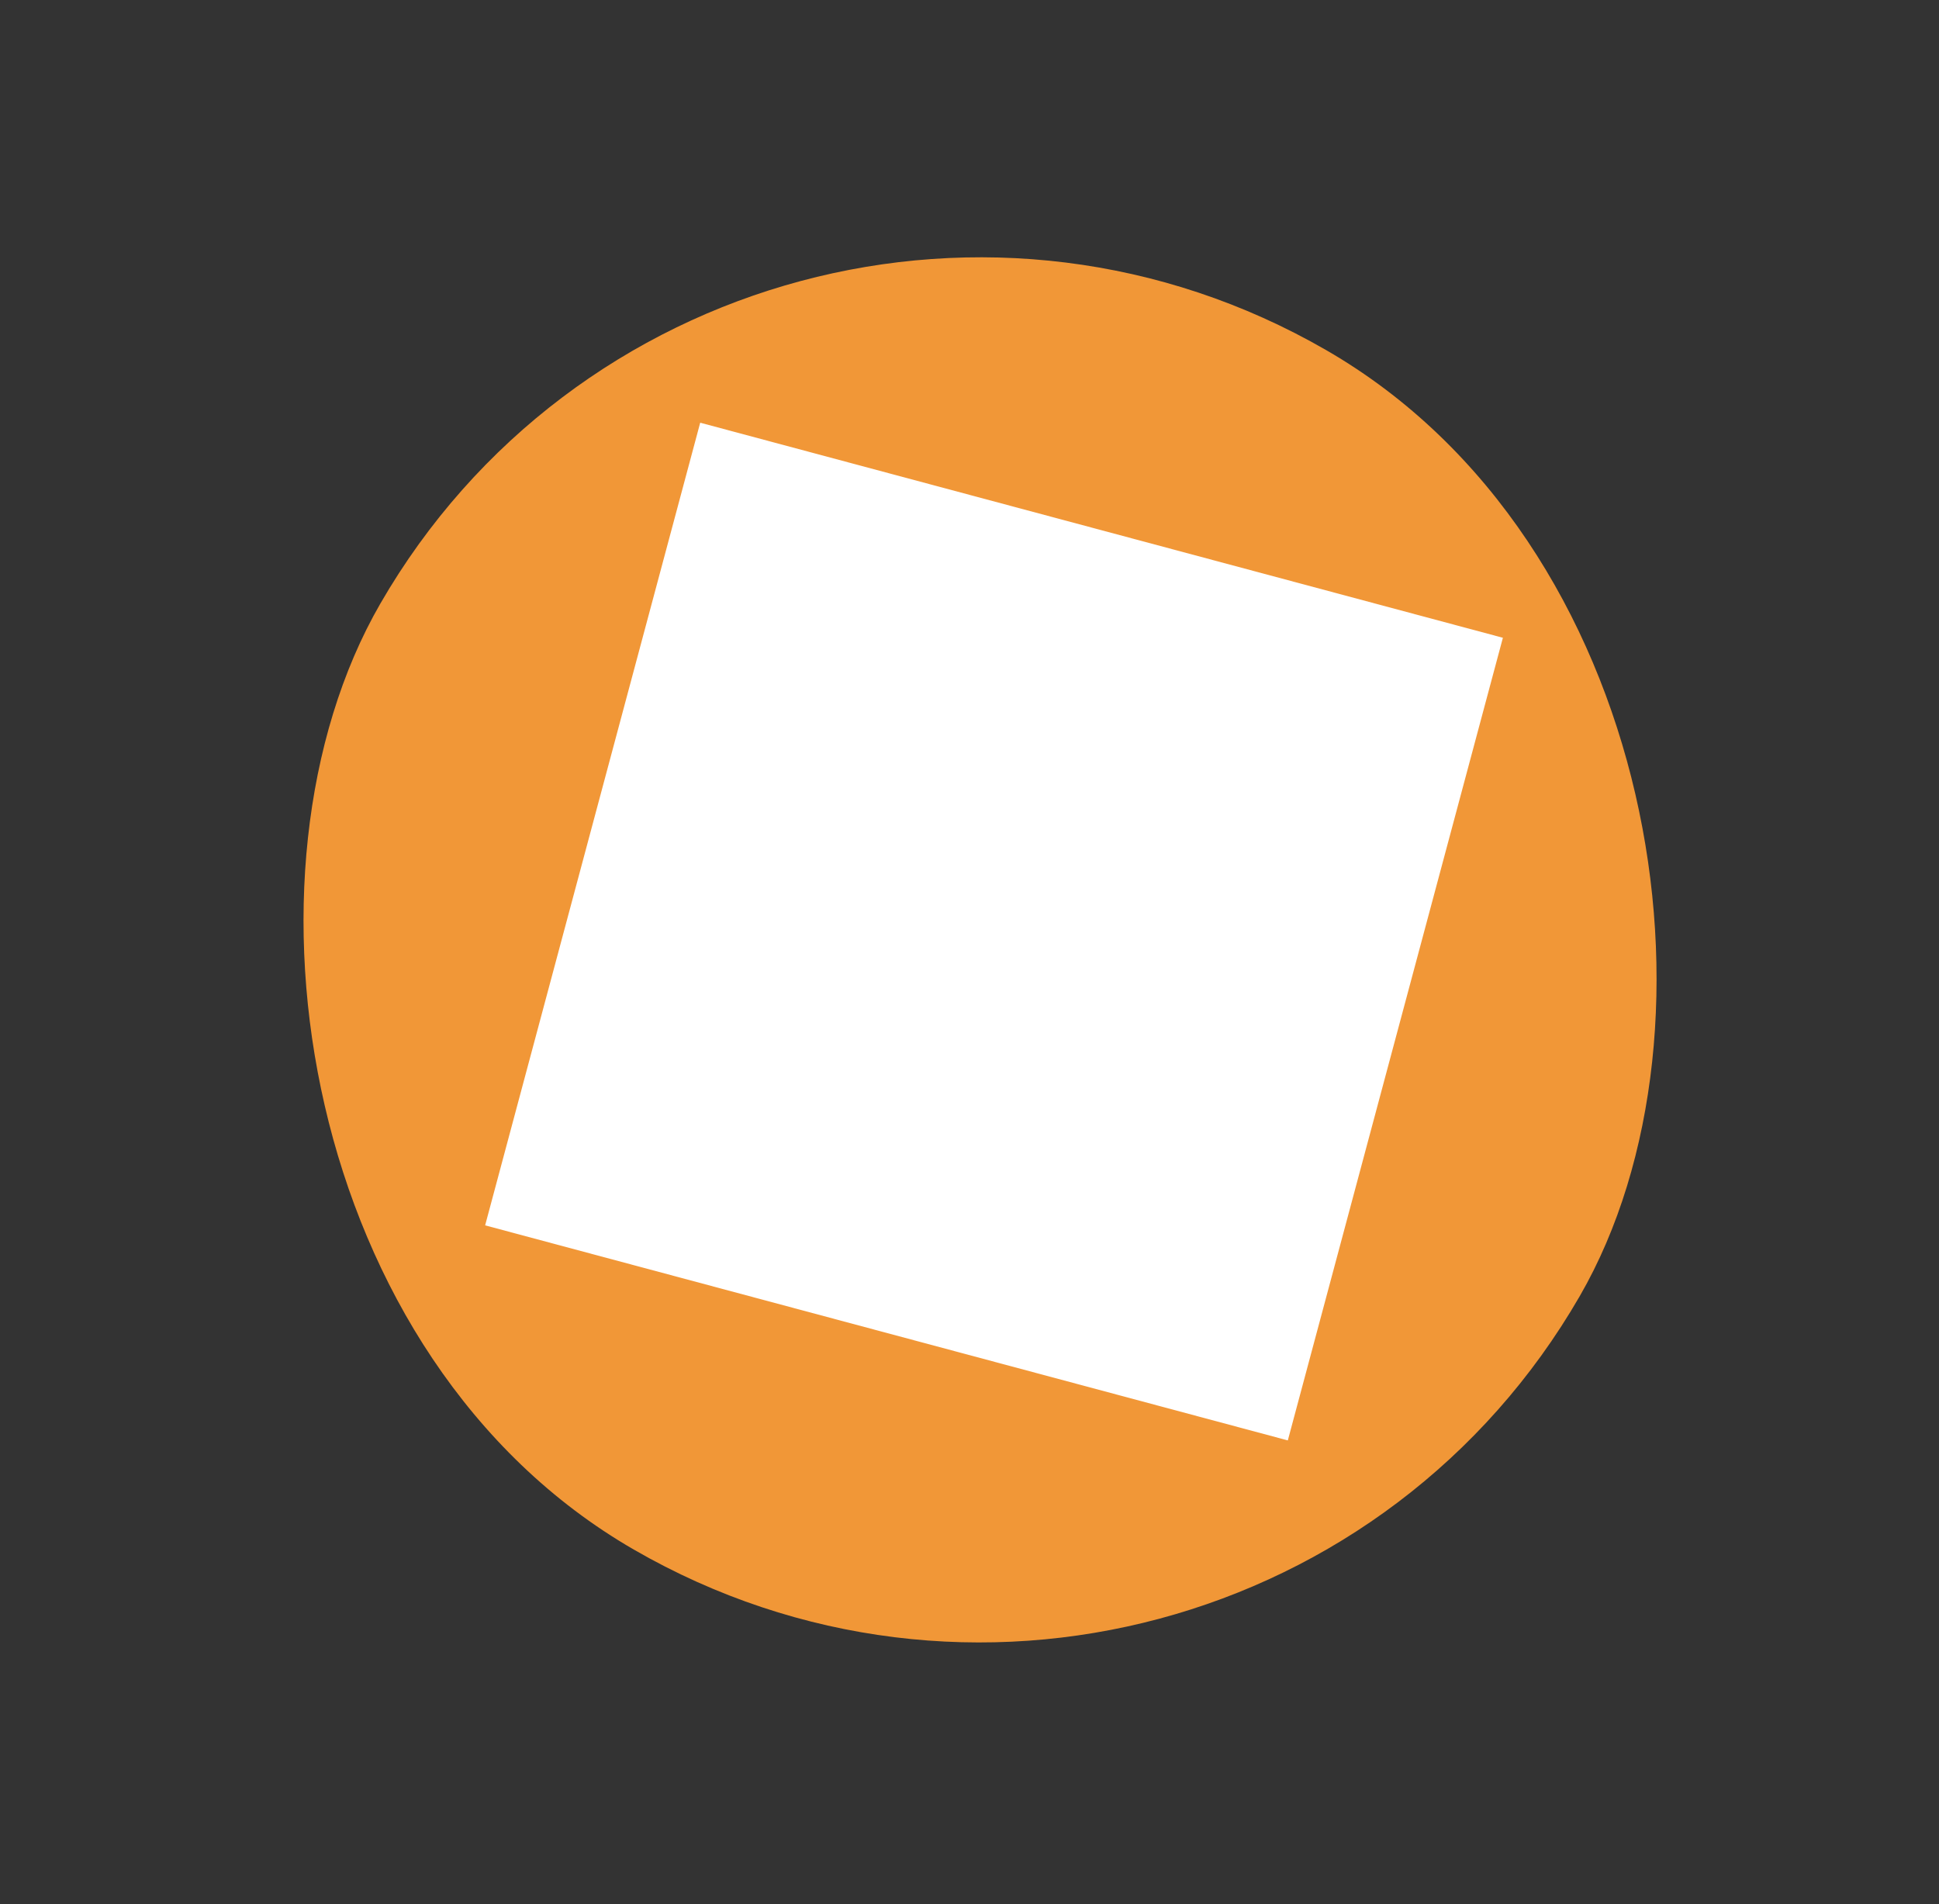 <svg width="56" height="55" viewBox="0 0 56 55" fill="none" xmlns="http://www.w3.org/2000/svg">
<rect x="0" y="0" width="56" height="55" fill="#333333" stroke="none"/>
<rect x="20.984" y="0.114" width="40" height="40" rx="20" transform="rotate(30 20.984 0.114)" fill="#F19737"/>
<rect width="24" height="24" transform="translate(14.011 35.391) rotate(-75)" fill="white" style="mix-blend-mode:multiply"/>
<path d="M34.28 19.492C34.245 19.846 34.503 20.163 34.858 20.198C35.212 20.234 35.528 19.976 35.564 19.621L35.564 19.621C35.646 18.789 35.42 17.974 34.964 17.315C34.515 16.665 33.842 16.164 33.024 15.944L26.599 14.223C25.681 13.977 24.747 14.129 23.981 14.571C23.216 15.013 22.617 15.746 22.371 16.664L19.787 26.307C19.761 26.406 19.727 26.49 19.684 26.563C19.639 26.642 19.584 26.714 19.515 26.782L19.515 26.782L18.719 27.578L18.696 27.6L18.696 27.6L18.693 27.602C18.39 27.905 18.183 28.264 18.078 28.652C17.974 29.041 17.975 29.455 18.086 29.869C18.196 30.281 18.402 30.639 18.688 30.924L18.742 30.978L18.744 30.977C19.021 31.236 19.36 31.426 19.744 31.529L20.359 31.694C20.704 31.786 21.058 31.582 21.151 31.236C21.243 30.892 21.039 30.537 20.694 30.445L20.634 30.429L20.633 30.43L20.078 30.281C19.904 30.234 19.756 30.155 19.639 30.051L19.601 30.013C19.477 29.889 19.383 29.727 19.332 29.535C19.281 29.345 19.281 29.16 19.327 28.988C19.373 28.816 19.466 28.655 19.605 28.516L19.605 28.516L19.607 28.514L19.629 28.49L20.427 27.692L20.427 27.692C20.579 27.539 20.703 27.381 20.803 27.209L20.803 27.208C20.905 27.031 20.981 26.845 21.035 26.641L23.619 16.998C23.773 16.426 24.148 15.967 24.627 15.69C25.108 15.413 25.691 15.318 26.264 15.472L32.689 17.193C33.202 17.331 33.622 17.643 33.903 18.05L33.903 18.05C34.19 18.464 34.332 18.973 34.28 19.492ZM34.28 19.492L34.38 19.502M34.28 19.492C34.28 19.492 34.28 19.492 34.28 19.492L34.38 19.502M34.38 19.502C34.434 18.958 34.285 18.426 33.985 17.993L19.771 26.613C19.818 26.531 19.855 26.439 19.884 26.333L22.468 16.69C22.706 15.799 23.288 15.087 24.031 14.657C24.775 14.228 25.682 14.081 26.573 14.319L32.998 16.041C33.792 16.254 34.445 16.74 34.882 17.372C35.324 18.012 35.544 18.803 35.465 19.611C35.434 19.911 35.167 20.129 34.867 20.099C34.568 20.069 34.35 19.801 34.38 19.502ZM21.913 33.744L21.914 33.745C21.669 34.661 21.821 35.595 22.263 36.36C22.705 37.126 23.438 37.724 24.356 37.97L30.781 39.692C31.698 39.938 32.633 39.786 33.399 39.344C34.164 38.902 34.763 38.168 35.009 37.251L37.593 27.608C37.619 27.509 37.653 27.425 37.695 27.351C37.736 27.281 37.785 27.216 37.844 27.154L37.862 27.136L37.862 27.136L37.864 27.135L38.686 26.313L38.761 26.238L38.758 26.236C39.022 25.95 39.205 25.618 39.301 25.263C39.401 24.888 39.403 24.487 39.302 24.086C39.302 24.086 39.302 24.085 39.302 24.085L39.293 24.049L39.293 24.049L39.293 24.046C39.183 23.634 38.976 23.276 38.691 22.991C38.404 22.705 38.045 22.497 37.634 22.387L29.141 20.111C28.223 19.865 27.288 20.017 26.523 20.459C25.757 20.901 25.158 21.634 24.913 22.552L21.913 33.744ZM38.052 24.93C38.009 25.089 37.927 25.238 37.807 25.369L37.775 25.401L36.953 26.223L36.953 26.223L36.951 26.225L36.925 26.252C36.925 26.253 36.925 26.253 36.924 26.253C36.785 26.396 36.669 26.546 36.576 26.708L36.575 26.709C36.474 26.886 36.398 27.072 36.343 27.276L33.759 36.918C33.606 37.491 33.231 37.949 32.752 38.226C32.271 38.504 31.687 38.599 31.115 38.445L24.69 36.724C24.117 36.57 23.659 36.195 23.382 35.716C23.105 35.235 23.01 34.652 23.163 34.079L26.162 22.888L26.162 22.888C26.316 22.316 26.69 21.857 27.17 21.58C27.651 21.303 28.234 21.208 28.807 21.361L37.3 23.637C37.495 23.689 37.656 23.782 37.778 23.904L37.778 23.904C37.903 24.029 37.996 24.191 38.048 24.383L38.048 24.383L38.048 24.385L38.055 24.409C38.098 24.588 38.096 24.765 38.052 24.93Z" fill="white" stroke="white" stroke-width="0.2"/>
</svg>
